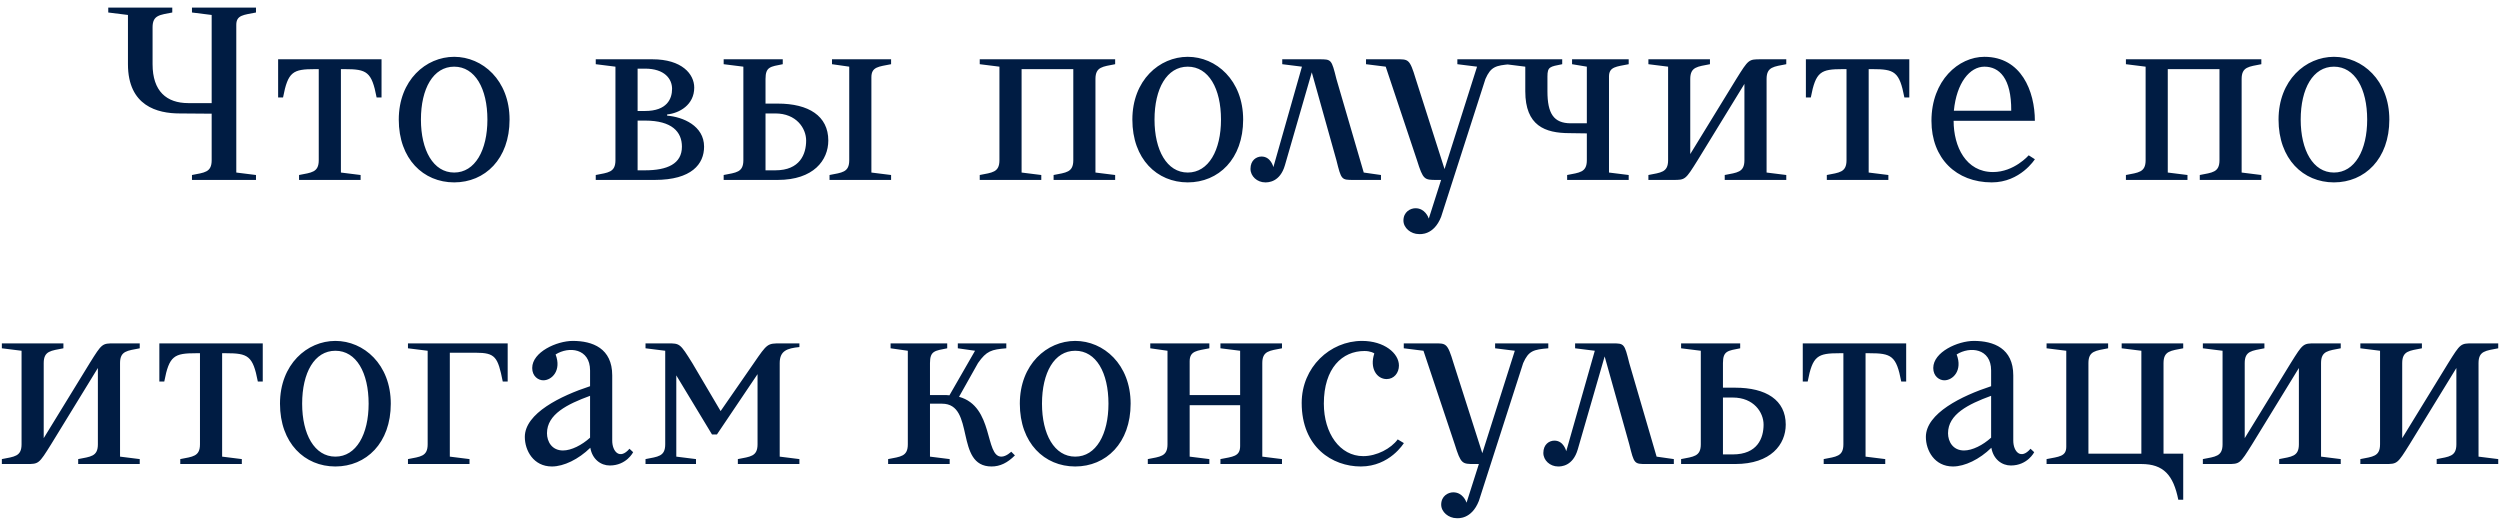<?xml version="1.0" encoding="UTF-8"?> <svg xmlns="http://www.w3.org/2000/svg" width="264" height="55" viewBox="0 0 264 55" fill="none"><path d="M13.512 6.78V1.58L11.432 1.32V0.8H18.192V1.32C16.892 1.58 16.112 1.58 16.112 2.88V6.78C16.112 9.64 17.594 10.888 19.882 10.888H22.352V1.58L20.272 1.32V0.8H27.032V1.32C25.732 1.58 24.952 1.58 24.952 2.62V18.22L27.032 18.48V19H20.272V18.48C21.572 18.22 22.352 18.22 22.352 16.92V12.006L18.972 11.98C16.632 11.98 13.512 11.2 13.512 6.78ZM36.39 7.3H36V18.22L38.08 18.48V19H31.58V18.48C32.88 18.22 33.66 18.22 33.66 16.92V7.3H33.27C30.93 7.3 30.41 7.56 29.89 10.29H29.37V6.26H40.29V10.29H39.77C39.25 7.56 38.73 7.3 36.39 7.3ZM42.11 12.63C42.11 8.47 44.97 6 47.96 6C50.95 6 53.81 8.47 53.81 12.63C53.81 16.79 51.21 19.26 47.96 19.26C44.71 19.26 42.11 16.79 42.11 12.63ZM44.45 12.63C44.45 15.854 45.75 18.22 47.96 18.22C50.17 18.22 51.47 15.854 51.47 12.63C51.47 9.354 50.17 7.04 47.96 7.04C45.75 7.04 44.45 9.354 44.45 12.63ZM62.911 6.78V6.26H68.891C72.011 6.26 73.311 7.82 73.311 9.25C73.311 11.07 71.751 11.954 70.451 12.084V12.214C72.115 12.344 74.351 13.28 74.351 15.49C74.351 17.31 73.051 19 69.151 19H62.911V18.48C64.211 18.22 64.991 18.22 64.991 16.92V7.04L62.911 6.78ZM72.011 15.49C72.011 13.93 70.971 12.734 68.111 12.734H67.331V17.986H68.111C70.451 17.986 72.011 17.31 72.011 15.49ZM70.971 9.38C70.971 8.34 70.191 7.248 68.111 7.248H67.331V11.72H68.111C70.451 11.72 70.971 10.42 70.971 9.38ZM82.139 19H76.419V18.48C77.719 18.22 78.499 18.22 78.499 16.92V7.04L76.419 6.78V6.26H82.659V6.78C81.359 7.04 80.839 7.04 80.839 8.34V10.94H82.139C85.389 10.94 87.469 12.24 87.469 14.84C87.469 16.92 85.909 19 82.139 19ZM81.879 11.98H80.839V17.986H81.879C84.479 17.986 85.129 16.27 85.129 14.84C85.129 13.54 84.089 11.98 81.879 11.98ZM92.019 8.158V18.22L94.099 18.48V19H87.599V18.48C88.899 18.22 89.679 18.22 89.679 16.92V7.04L87.859 6.78V6.26H94.099V6.78C92.799 7.04 92.019 7.04 92.019 8.158ZM103.46 6.78V6.26H117.76V6.78C116.46 7.04 115.68 7.04 115.68 8.34V18.22L117.76 18.48V19H111.26V18.48C112.56 18.22 113.34 18.22 113.34 16.92V7.3H107.88V18.22L109.96 18.48V19H103.46V18.48C104.76 18.22 105.54 18.22 105.54 16.92V7.04L103.46 6.78ZM119.577 12.63C119.577 8.47 122.437 6 125.427 6C128.417 6 131.277 8.47 131.277 12.63C131.277 16.79 128.677 19.26 125.427 19.26C122.177 19.26 119.577 16.79 119.577 12.63ZM121.917 12.63C121.917 15.854 123.217 18.22 125.427 18.22C127.637 18.22 128.937 15.854 128.937 12.63C128.937 9.354 127.637 7.04 125.427 7.04C123.217 7.04 121.917 9.354 121.917 12.63ZM135.405 6.26H139.305C140.605 6.26 140.605 6.26 141.125 8.34L144.011 18.22L145.831 18.48V19H142.945C141.645 19 141.645 19 141.125 16.92L138.525 7.638L135.691 17.44C135.171 19.26 133.897 19.26 133.611 19.26C132.753 19.26 132.051 18.61 132.051 17.83C132.051 16.92 132.675 16.53 133.221 16.53C134.209 16.53 134.469 17.648 134.469 17.648L137.485 7.04L135.405 6.78V6.26ZM156.861 8.34L152.181 22.9C151.401 24.876 149.971 24.72 149.841 24.72C148.983 24.72 148.203 24.07 148.203 23.29C148.203 22.38 148.931 21.99 149.477 21.99C150.465 21.99 150.829 22.926 150.881 23.082L152.181 19H151.713C150.413 19 150.283 19 149.633 16.92L146.331 7.04L144.251 6.78V6.26H147.423C148.723 6.26 148.853 6.182 149.503 8.34L152.545 17.856L155.977 7.04L153.897 6.78V6.26H159.513V6.78C157.953 6.91 157.433 7.04 156.861 8.34ZM161.07 9.64V7.04L158.99 6.78V6.26H164.97V6.78C163.67 7.04 163.41 7.04 163.41 8.08V9.64C163.41 11.98 164.06 13.02 165.88 13.02H167.57V7.04L166.01 6.78V6.26H171.99V6.78C170.69 7.04 169.91 7.04 169.91 8.08V18.22L171.99 18.48V19H165.49V18.48C166.79 18.22 167.57 18.22 167.57 16.92V14.086L165.75 14.06C163.15 14.06 161.07 13.28 161.07 9.64ZM174.071 19V18.48C175.371 18.22 176.151 18.22 176.151 16.92V7.04L174.071 6.78V6.26H180.571V6.78C179.271 7.04 178.491 7.04 178.491 8.34V16.27L183.353 8.34C184.653 6.26 184.653 6.26 185.953 6.26H188.631V6.78C187.331 7.04 186.551 7.04 186.551 8.34V18.22L188.631 18.48V19H182.131V18.48C183.431 18.22 184.211 18.22 184.211 16.92V8.86L179.271 16.92C177.971 19 177.971 19 176.671 19H174.071ZM197.722 7.3H197.332V18.22L199.412 18.48V19H192.912V18.48C194.212 18.22 194.992 18.22 194.992 16.92V7.3H194.602C192.262 7.3 191.742 7.56 191.222 10.29H190.702V6.26H201.622V10.29H201.102C200.582 7.56 200.062 7.3 197.722 7.3ZM206.302 12.76C206.302 15.49 207.602 18.168 210.462 18.168C212.698 18.168 214.232 16.4 214.232 16.4L214.882 16.816C214.882 16.816 213.348 19.26 210.332 19.26C206.588 19.26 203.962 16.738 203.962 12.76C203.962 8.496 206.822 6 209.552 6C213.452 6 214.882 9.64 214.882 12.76H206.302ZM209.552 7.04C208.018 7.04 206.614 8.73 206.328 11.694H212.386C212.412 8.236 211.112 7.04 209.552 7.04ZM224.497 6.78V6.26H238.797V6.78C237.497 7.04 236.717 7.04 236.717 8.34V18.22L238.797 18.48V19H232.297V18.48C233.597 18.22 234.377 18.22 234.377 16.92V7.3H228.917V18.22L230.997 18.48V19H224.497V18.48C225.797 18.22 226.577 18.22 226.577 16.92V7.04L224.497 6.78ZM240.614 12.63C240.614 8.47 243.474 6 246.464 6C249.454 6 252.314 8.47 252.314 12.63C252.314 16.79 249.714 19.26 246.464 19.26C243.214 19.26 240.614 16.79 240.614 12.63ZM242.954 12.63C242.954 15.854 244.254 18.22 246.464 18.22C248.674 18.22 249.974 15.854 249.974 12.63C249.974 9.354 248.674 7.04 246.464 7.04C244.254 7.04 242.954 9.354 242.954 12.63ZM0.196 49V48.48C1.496 48.22 2.276 48.22 2.276 46.92V37.04L0.196 36.78V36.26H6.696V36.78C5.396 37.04 4.616 37.04 4.616 38.34V46.27L9.478 38.34C10.778 36.26 10.778 36.26 12.078 36.26H14.756V36.78C13.456 37.04 12.676 37.04 12.676 38.34V48.22L14.756 48.48V49H8.256V48.48C9.556 48.22 10.336 48.22 10.336 46.92V38.86L5.396 46.92C4.096 49 4.096 49 2.796 49H0.196ZM23.847 37.3H23.457V48.22L25.537 48.48V49H19.037V48.48C20.337 48.22 21.117 48.22 21.117 46.92V37.3H20.727C18.387 37.3 17.867 37.56 17.347 40.29H16.827V36.26H27.747V40.29H27.227C26.707 37.56 26.187 37.3 23.847 37.3ZM29.567 42.63C29.567 38.47 32.427 36 35.417 36C38.407 36 41.267 38.47 41.267 42.63C41.267 46.79 38.667 49.26 35.417 49.26C32.167 49.26 29.567 46.79 29.567 42.63ZM31.907 42.63C31.907 45.854 33.207 48.22 35.417 48.22C37.627 48.22 38.927 45.854 38.927 42.63C38.927 39.354 37.627 37.04 35.417 37.04C33.207 37.04 31.907 39.354 31.907 42.63ZM49.581 49H43.081V48.48C44.381 48.22 45.161 48.22 45.161 46.92V37.04L43.081 36.78V36.26H53.611V40.29H53.091C52.571 37.69 52.311 37.248 50.231 37.248H47.501V48.22L49.581 48.48V49ZM62.311 46.218V41.798C59.893 42.682 57.761 43.748 57.761 45.75C57.761 46.634 58.281 47.57 59.451 47.57C60.335 47.57 61.453 46.998 62.311 46.218ZM62.337 47.284C61.089 48.506 59.529 49.26 58.281 49.26C56.331 49.26 55.421 47.57 55.421 46.14C55.421 43.644 59.217 41.798 62.311 40.784V39.12C62.311 36.78 60.075 36.546 58.671 37.43C59.321 39.12 58.281 40.16 57.371 40.16C56.851 40.16 56.201 39.744 56.201 38.86C56.201 37.17 58.801 36 60.491 36C62.571 36 64.651 36.78 64.651 39.64V46.53C64.651 47.7 65.457 48.584 66.471 47.388L66.861 47.752C66.861 47.752 66.159 49.156 64.391 49.156C63.455 49.156 62.545 48.506 62.337 47.284ZM70.247 46.92V37.04L68.167 36.78V36.26H70.507C71.807 36.26 71.807 36.26 73.107 38.34L76.097 43.41L79.607 38.34C81.037 36.26 81.037 36.26 82.467 36.26H84.417V36.65C83.117 36.78 82.337 37.04 82.337 38.34V48.22L84.417 48.48V49H77.917V48.48C79.217 48.22 79.997 48.22 79.997 46.92V39.51L75.707 45.88H75.187L71.417 39.64V48.22L73.497 48.48V49H68.167V48.48C69.467 48.22 70.247 48.22 70.247 46.92ZM98.206 38.34V41.72H99.948C100.052 41.72 100.156 41.746 100.26 41.746L102.964 37.04L101.144 36.78V36.26H106.266V36.78C104.706 36.91 104.186 37.04 103.276 38.34L101.274 41.902C104.966 42.916 103.978 48.22 105.746 48.22C106.266 48.22 106.786 47.7 106.786 47.7L107.176 48.09C106.396 48.87 105.616 49.26 104.706 49.26C100.78 49.26 103.016 42.63 99.48 42.63H98.206V48.22L100.286 48.48V49H93.786V48.48C95.086 48.22 95.866 48.22 95.866 46.92V37.04L94.046 36.78V36.26H100.026V36.78C98.726 37.04 98.206 37.04 98.206 38.34ZM107.694 42.63C107.694 38.47 110.554 36 113.544 36C116.534 36 119.394 38.47 119.394 42.63C119.394 46.79 116.794 49.26 113.544 49.26C110.294 49.26 107.694 46.79 107.694 42.63ZM110.034 42.63C110.034 45.854 111.334 48.22 113.544 48.22C115.754 48.22 117.054 45.854 117.054 42.63C117.054 39.354 115.754 37.04 113.544 37.04C111.334 37.04 110.034 39.354 110.034 42.63ZM133.298 48.22L135.378 48.48V49H128.878V48.48C130.178 48.22 130.958 48.22 130.958 47.102V42.786H125.628V48.22L127.708 48.48V49H121.208V48.48C122.508 48.22 123.288 48.22 123.288 46.92V37.04L121.468 36.78V36.26H127.708V36.78C126.408 37.04 125.628 37.04 125.628 38.158V41.72H130.958V37.04L128.878 36.78V36.26H135.378V36.78C134.078 37.04 133.298 37.04 133.298 38.34V48.22ZM143.828 36C146.168 36 147.728 37.3 147.728 38.6C147.728 39.38 147.208 40.03 146.428 40.03C145.388 40.03 144.608 38.886 145.128 37.326C145.128 37.3 144.738 37.066 144.088 37.066C141.748 37.066 139.798 38.86 139.798 42.63C139.798 45.75 141.488 48.168 143.958 48.168C145.388 48.168 146.896 47.362 147.598 46.4L148.248 46.79C148.248 46.79 146.766 49.26 143.698 49.26C140.708 49.26 137.458 47.232 137.458 42.552C137.458 38.782 140.448 36 143.828 36ZM160.848 38.34L156.168 52.9C155.388 54.876 153.958 54.72 153.828 54.72C152.97 54.72 152.19 54.07 152.19 53.29C152.19 52.38 152.918 51.99 153.464 51.99C154.452 51.99 154.816 52.926 154.868 53.082L156.168 49H155.7C154.4 49 154.27 49 153.62 46.92L150.318 37.04L148.238 36.78V36.26H151.41C152.71 36.26 152.84 36.182 153.49 38.34L156.532 47.856L159.964 37.04L157.884 36.78V36.26H163.5V36.78C161.94 36.91 161.42 37.04 160.848 38.34ZM166.331 36.26H170.231C171.531 36.26 171.531 36.26 172.051 38.34L174.937 48.22L176.757 48.48V49H173.871C172.571 49 172.571 49 172.051 46.92L169.451 37.638L166.617 47.44C166.097 49.26 164.823 49.26 164.537 49.26C163.679 49.26 162.977 48.61 162.977 47.83C162.977 46.92 163.601 46.53 164.147 46.53C165.135 46.53 165.395 47.648 165.395 47.648L168.411 37.04L166.331 36.78V36.26ZM183.244 49H177.524V48.48C178.824 48.22 179.604 48.22 179.604 46.92V37.04L177.524 36.78V36.26H183.764V36.78C182.464 37.04 181.944 37.04 181.944 38.34V40.94H183.244C186.494 40.94 188.574 42.24 188.574 44.84C188.574 46.92 187.014 49 183.244 49ZM182.984 41.98H181.944V47.986H182.984C185.584 47.986 186.234 46.27 186.234 44.84C186.234 43.54 185.194 41.98 182.984 41.98ZM197.392 37.3H197.002V48.22L199.082 48.48V49H192.582V48.48C193.882 48.22 194.662 48.22 194.662 46.92V37.3H194.272C191.932 37.3 191.412 37.56 190.892 40.29H190.372V36.26H201.292V40.29H200.772C200.252 37.56 199.732 37.3 197.392 37.3ZM210.262 46.218V41.798C207.844 42.682 205.712 43.748 205.712 45.75C205.712 46.634 206.232 47.57 207.402 47.57C208.286 47.57 209.404 46.998 210.262 46.218ZM210.288 47.284C209.04 48.506 207.48 49.26 206.232 49.26C204.282 49.26 203.372 47.57 203.372 46.14C203.372 43.644 207.168 41.798 210.262 40.784V39.12C210.262 36.78 208.026 36.546 206.622 37.43C207.272 39.12 206.232 40.16 205.322 40.16C204.802 40.16 204.152 39.744 204.152 38.86C204.152 37.17 206.752 36 208.442 36C210.522 36 212.602 36.78 212.602 39.64V46.53C212.602 47.7 213.408 48.584 214.422 47.388L214.812 47.752C214.812 47.752 214.11 49.156 212.342 49.156C211.406 49.156 210.496 48.506 210.288 47.284ZM220.538 38.34V47.908H226.128V37.04L224.048 36.78V36.26H230.548V36.78C229.248 37.04 228.468 37.04 228.468 38.34V47.908H230.548V52.77H230.028C229.508 50.17 228.468 49 226.128 49H216.118V48.48C217.418 48.22 218.198 48.22 218.198 47.18V37.04L216.118 36.78V36.26H222.618V36.78C221.318 37.04 220.538 37.04 220.538 38.34ZM232.622 49V48.48C233.922 48.22 234.702 48.22 234.702 46.92V37.04L232.622 36.78V36.26H239.122V36.78C237.822 37.04 237.042 37.04 237.042 38.34V46.27L241.904 38.34C243.204 36.26 243.204 36.26 244.504 36.26H247.182V36.78C245.882 37.04 245.102 37.04 245.102 38.34V48.22L247.182 48.48V49H240.682V48.48C241.982 48.22 242.762 48.22 242.762 46.92V38.86L237.822 46.92C236.522 49 236.522 49 235.222 49H232.622ZM249.253 49V48.48C250.553 48.22 251.333 48.22 251.333 46.92V37.04L249.253 36.78V36.26H255.753V36.78C254.453 37.04 253.673 37.04 253.673 38.34V46.27L258.535 38.34C259.835 36.26 259.835 36.26 261.135 36.26H263.813V36.78C262.513 37.04 261.733 37.04 261.733 38.34V48.22L263.813 48.48V49H257.313V48.48C258.613 48.22 259.393 48.22 259.393 46.92V38.86L254.453 46.92C253.153 49 253.153 49 251.853 49H249.253Z" fill="#001C43"></path></svg> 